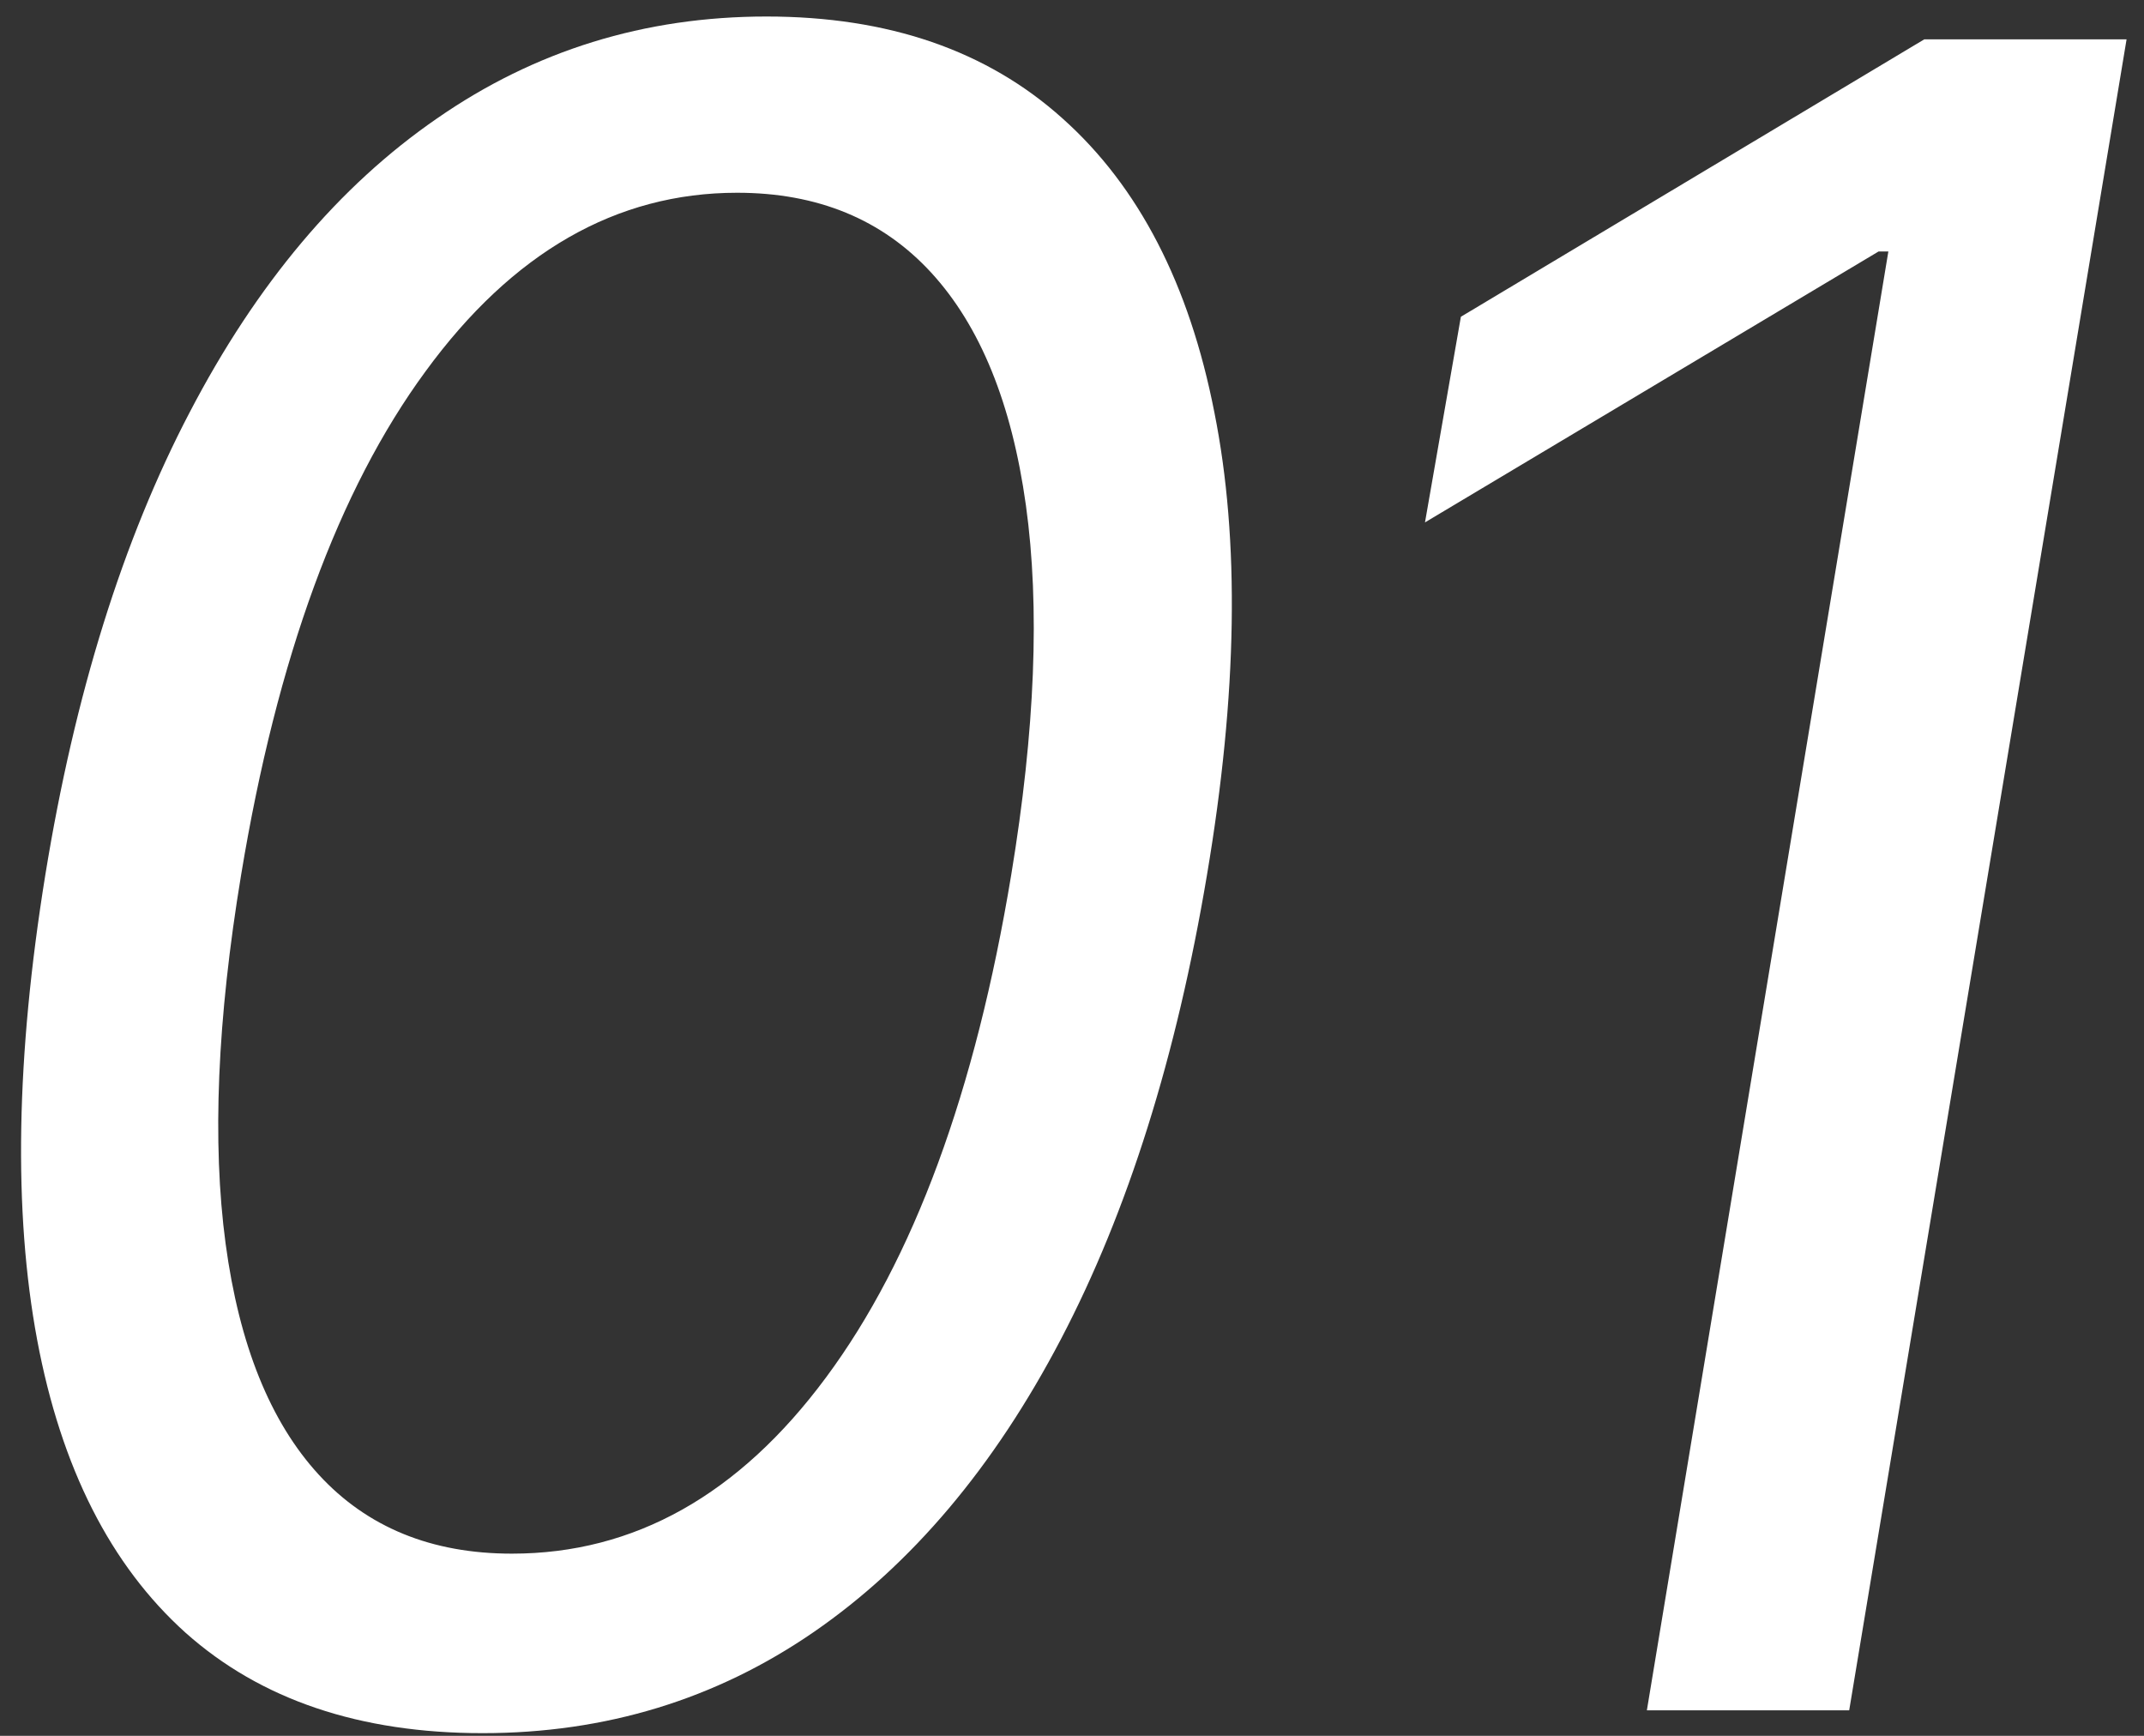 <?xml version="1.0" encoding="UTF-8"?> <svg xmlns="http://www.w3.org/2000/svg" width="84" height="68" viewBox="0 0 84 68" fill="none"><rect x="0" y="0" width="84" height="68" fill="#333333" stroke="none"/><path d="M18.907 67.895C14.092 67.895 10.214 66.585 7.273 63.964C4.333 61.322 2.394 57.497 1.456 52.489C0.519 47.461 0.625 41.388 1.776 34.271C2.927 27.197 4.812 21.156 7.433 16.149C10.054 11.12 13.282 7.285 17.117 4.643C20.953 1.979 25.257 0.647 30.03 0.647C34.803 0.647 38.67 1.979 41.632 4.643C44.615 7.306 46.597 11.142 47.577 16.149C48.579 21.156 48.483 27.197 47.289 34.271C46.096 41.388 44.189 47.45 41.568 52.457C38.947 57.465 35.719 61.289 31.884 63.932C28.049 66.574 23.723 67.895 18.907 67.895ZM20.058 60.863C24.852 60.863 28.954 58.562 32.363 53.96C35.794 49.336 38.212 42.773 39.619 34.271C40.556 28.603 40.748 23.777 40.194 19.793C39.64 15.808 38.404 12.772 36.486 10.683C34.569 8.595 32.033 7.551 28.88 7.551C24.149 7.551 20.079 9.884 16.67 14.551C13.261 19.196 10.853 25.769 9.447 34.271C8.509 39.939 8.307 44.755 8.839 48.718C9.372 52.681 10.587 55.696 12.483 57.763C14.38 59.83 16.904 60.863 20.058 60.863ZM83.317 1.542L72.45 67H64.523L73.984 9.852H73.6L55.83 20.464L57.236 12.409L75.39 1.542H83.317Z" fill="white"></path></svg> 